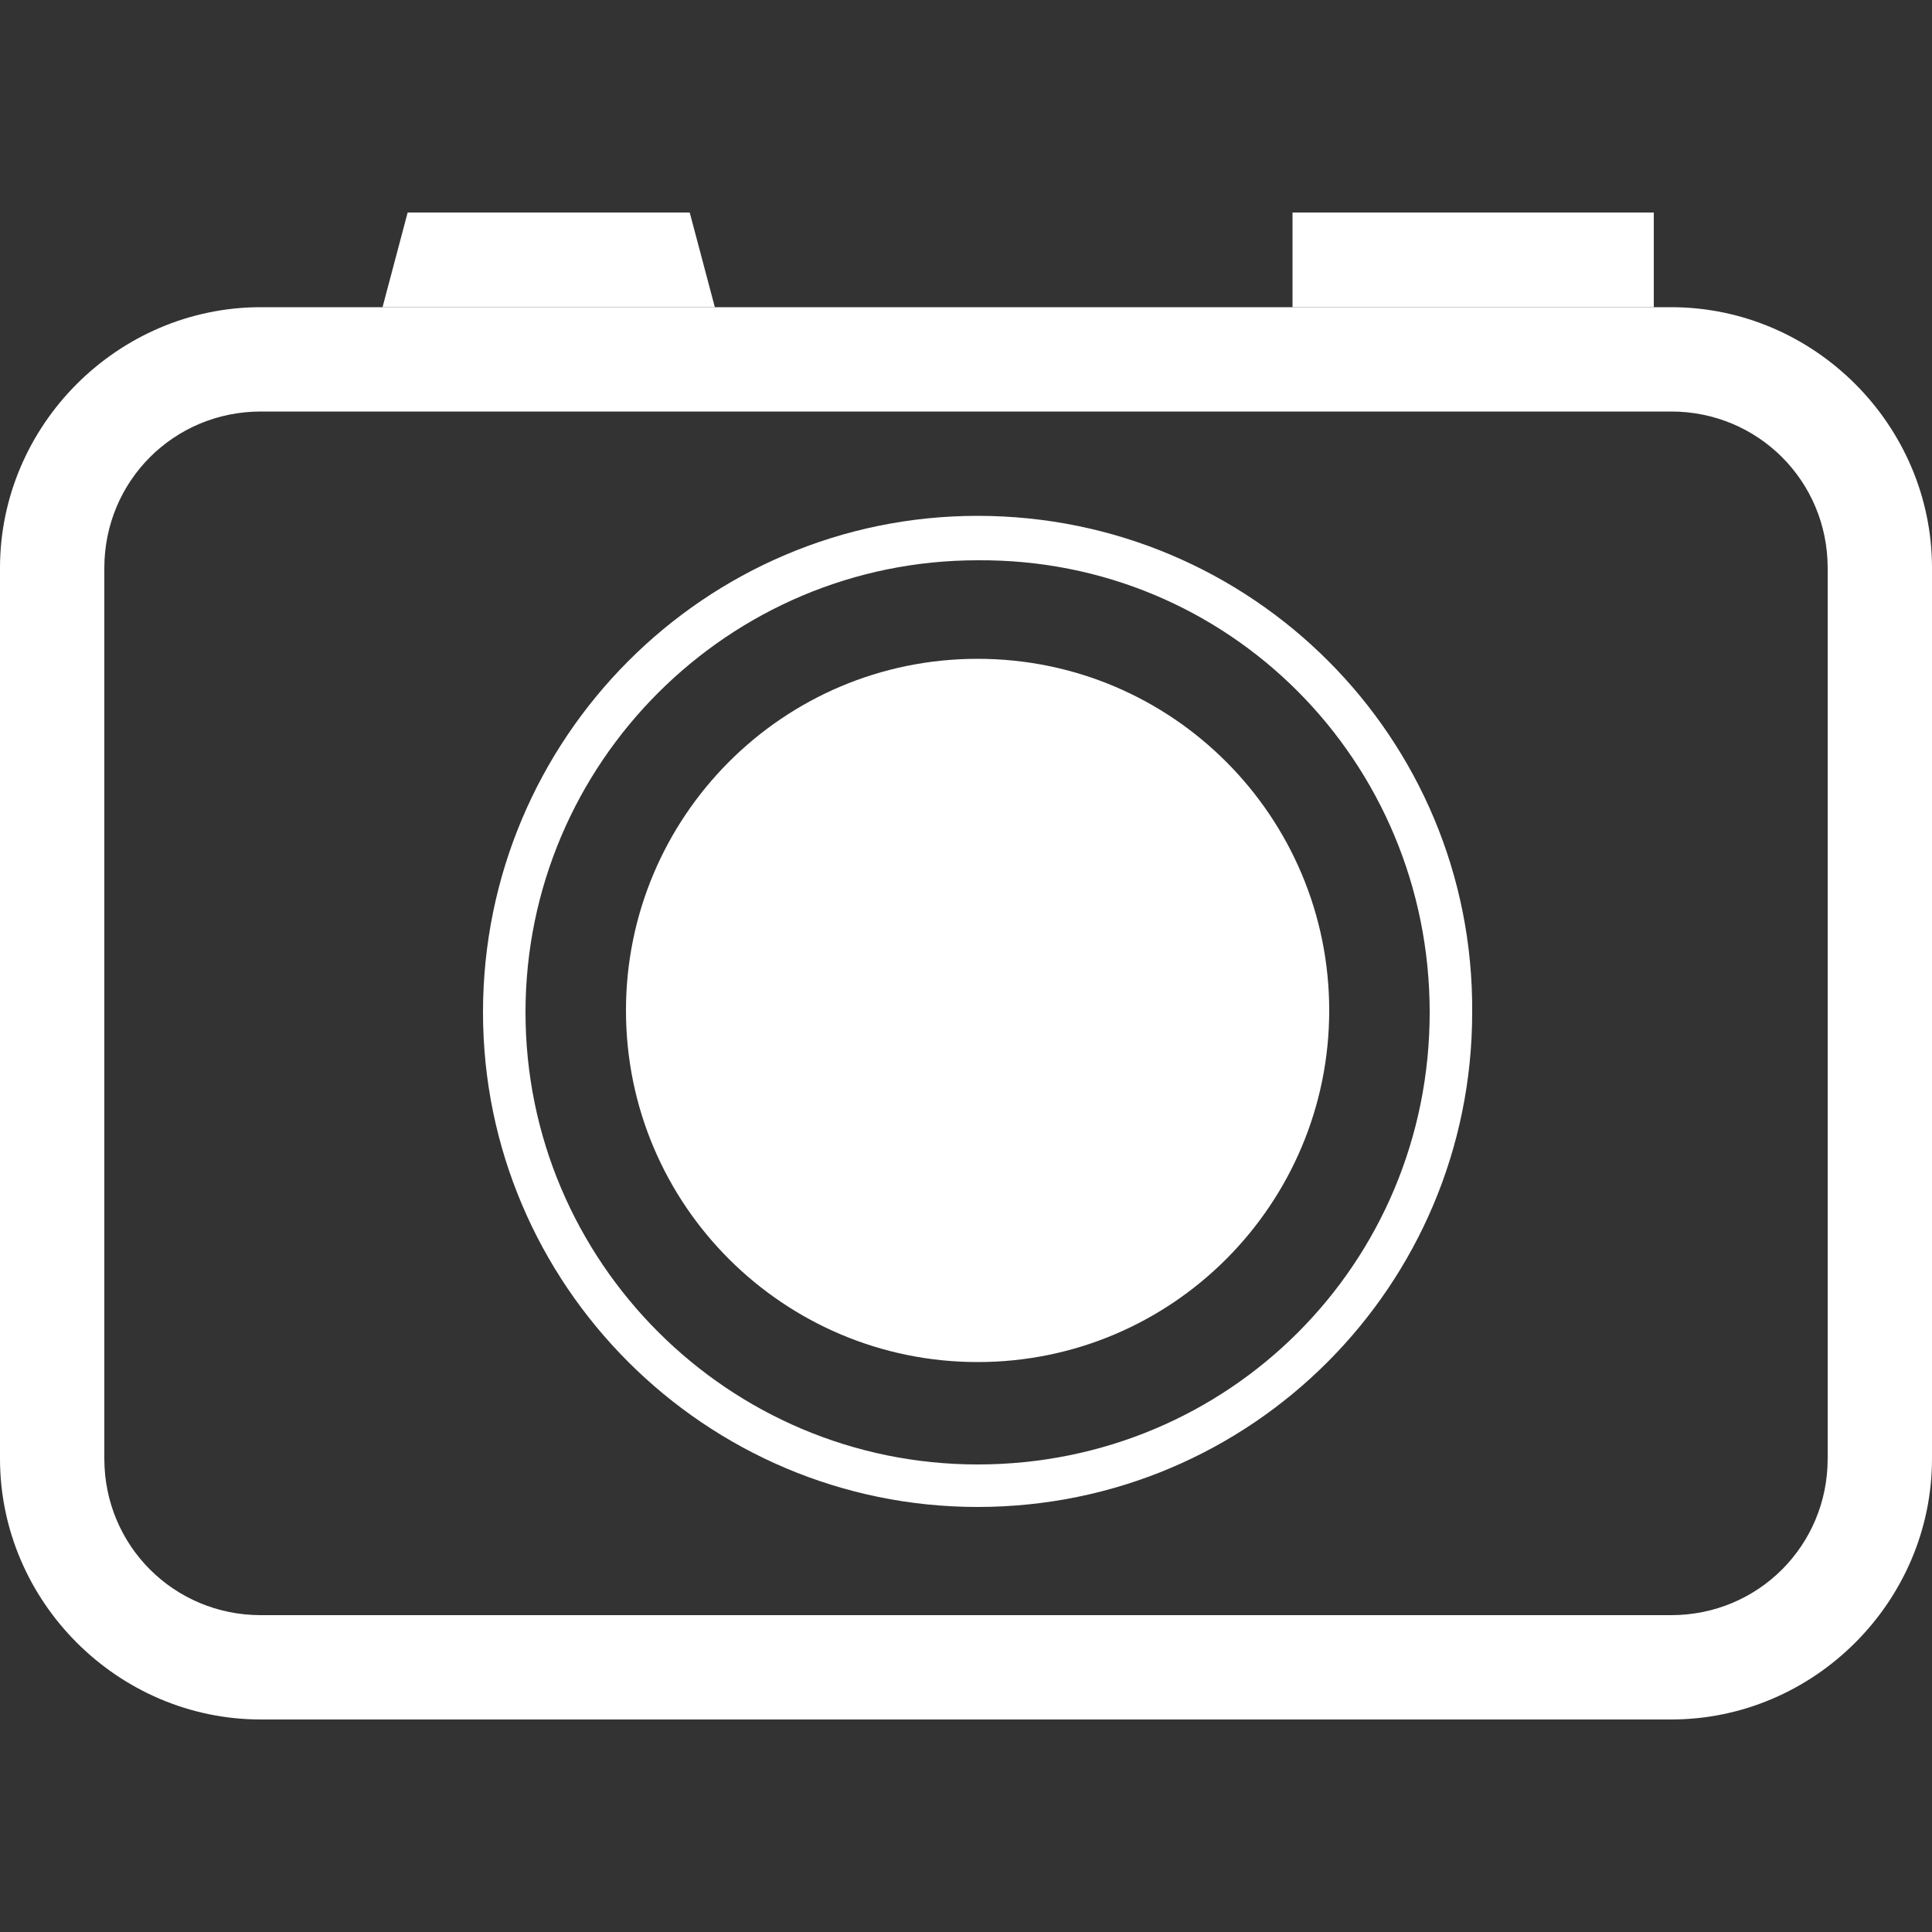 <?xml version="1.0" encoding="utf-8"?>
<!-- Generator: Adobe Illustrator 27.3.1, SVG Export Plug-In . SVG Version: 6.00 Build 0)  -->
<svg version="1.1" id="Layer_1" xmlns="http://www.w3.org/2000/svg" xmlns:xlink="http://www.w3.org/1999/xlink" x="0px" y="0px"
	 viewBox="0 0 100 100" style="enable-background:new 0 0 100 100;" xml:space="preserve">
<rect x="0" y="0" width="100" height="100" fill="#333333" stroke="none"/>
<style type="text/css">
	.st0{fill:#FFFFFF;}
</style>
<g>
	<path class="st0" d="M50.6,26.7C36.5,26.7,25,38.2,25,52.4C25,66.5,36.5,78,50.6,78c14.2,0,25.6-11.5,25.6-25.6
		C76.3,38.2,64.8,26.7,50.6,26.7z M50.6,75.8c-12.9,0-23.4-10.5-23.4-23.4s10.5-23.4,23.4-23.4C63.6,28.9,74,39.4,74,52.4
		S63.6,75.8,50.6,75.8z"/>
	<path class="st0" d="M50.6,34.1c-10.1,0-18.2,8.2-18.2,18.2c0,10.1,8.2,18.2,18.2,18.2c10.1,0,18.2-8.2,18.2-18.2
		C68.8,42.3,60.7,34.1,50.6,34.1z"/>
	<g>
		<path class="st0" d="M86.5,89h-73C6.1,89,0,82.9,0,75.5V29.4c0-7.4,6.1-13.5,13.5-13.5h73c7.4,0,13.5,6.1,13.5,13.5v46.1
			C100,82.9,93.9,89,86.5,89z M13.5,21.3c-4.5,0-8.1,3.6-8.1,8.1v46.1c0,4.5,3.6,8.1,8.1,8.1h73c4.5,0,8.1-3.6,8.1-8.1V29.4
			c0-4.5-3.6-8.1-8.1-8.1H13.5z"/>
	</g>
	<polygon class="st0" points="35.7,11 21.1,11 19.8,15.9 37,15.9 	"/>
	<rect x="66.9" y="11" class="st0" width="18.7" height="4.9"/>
</g>
</svg>
